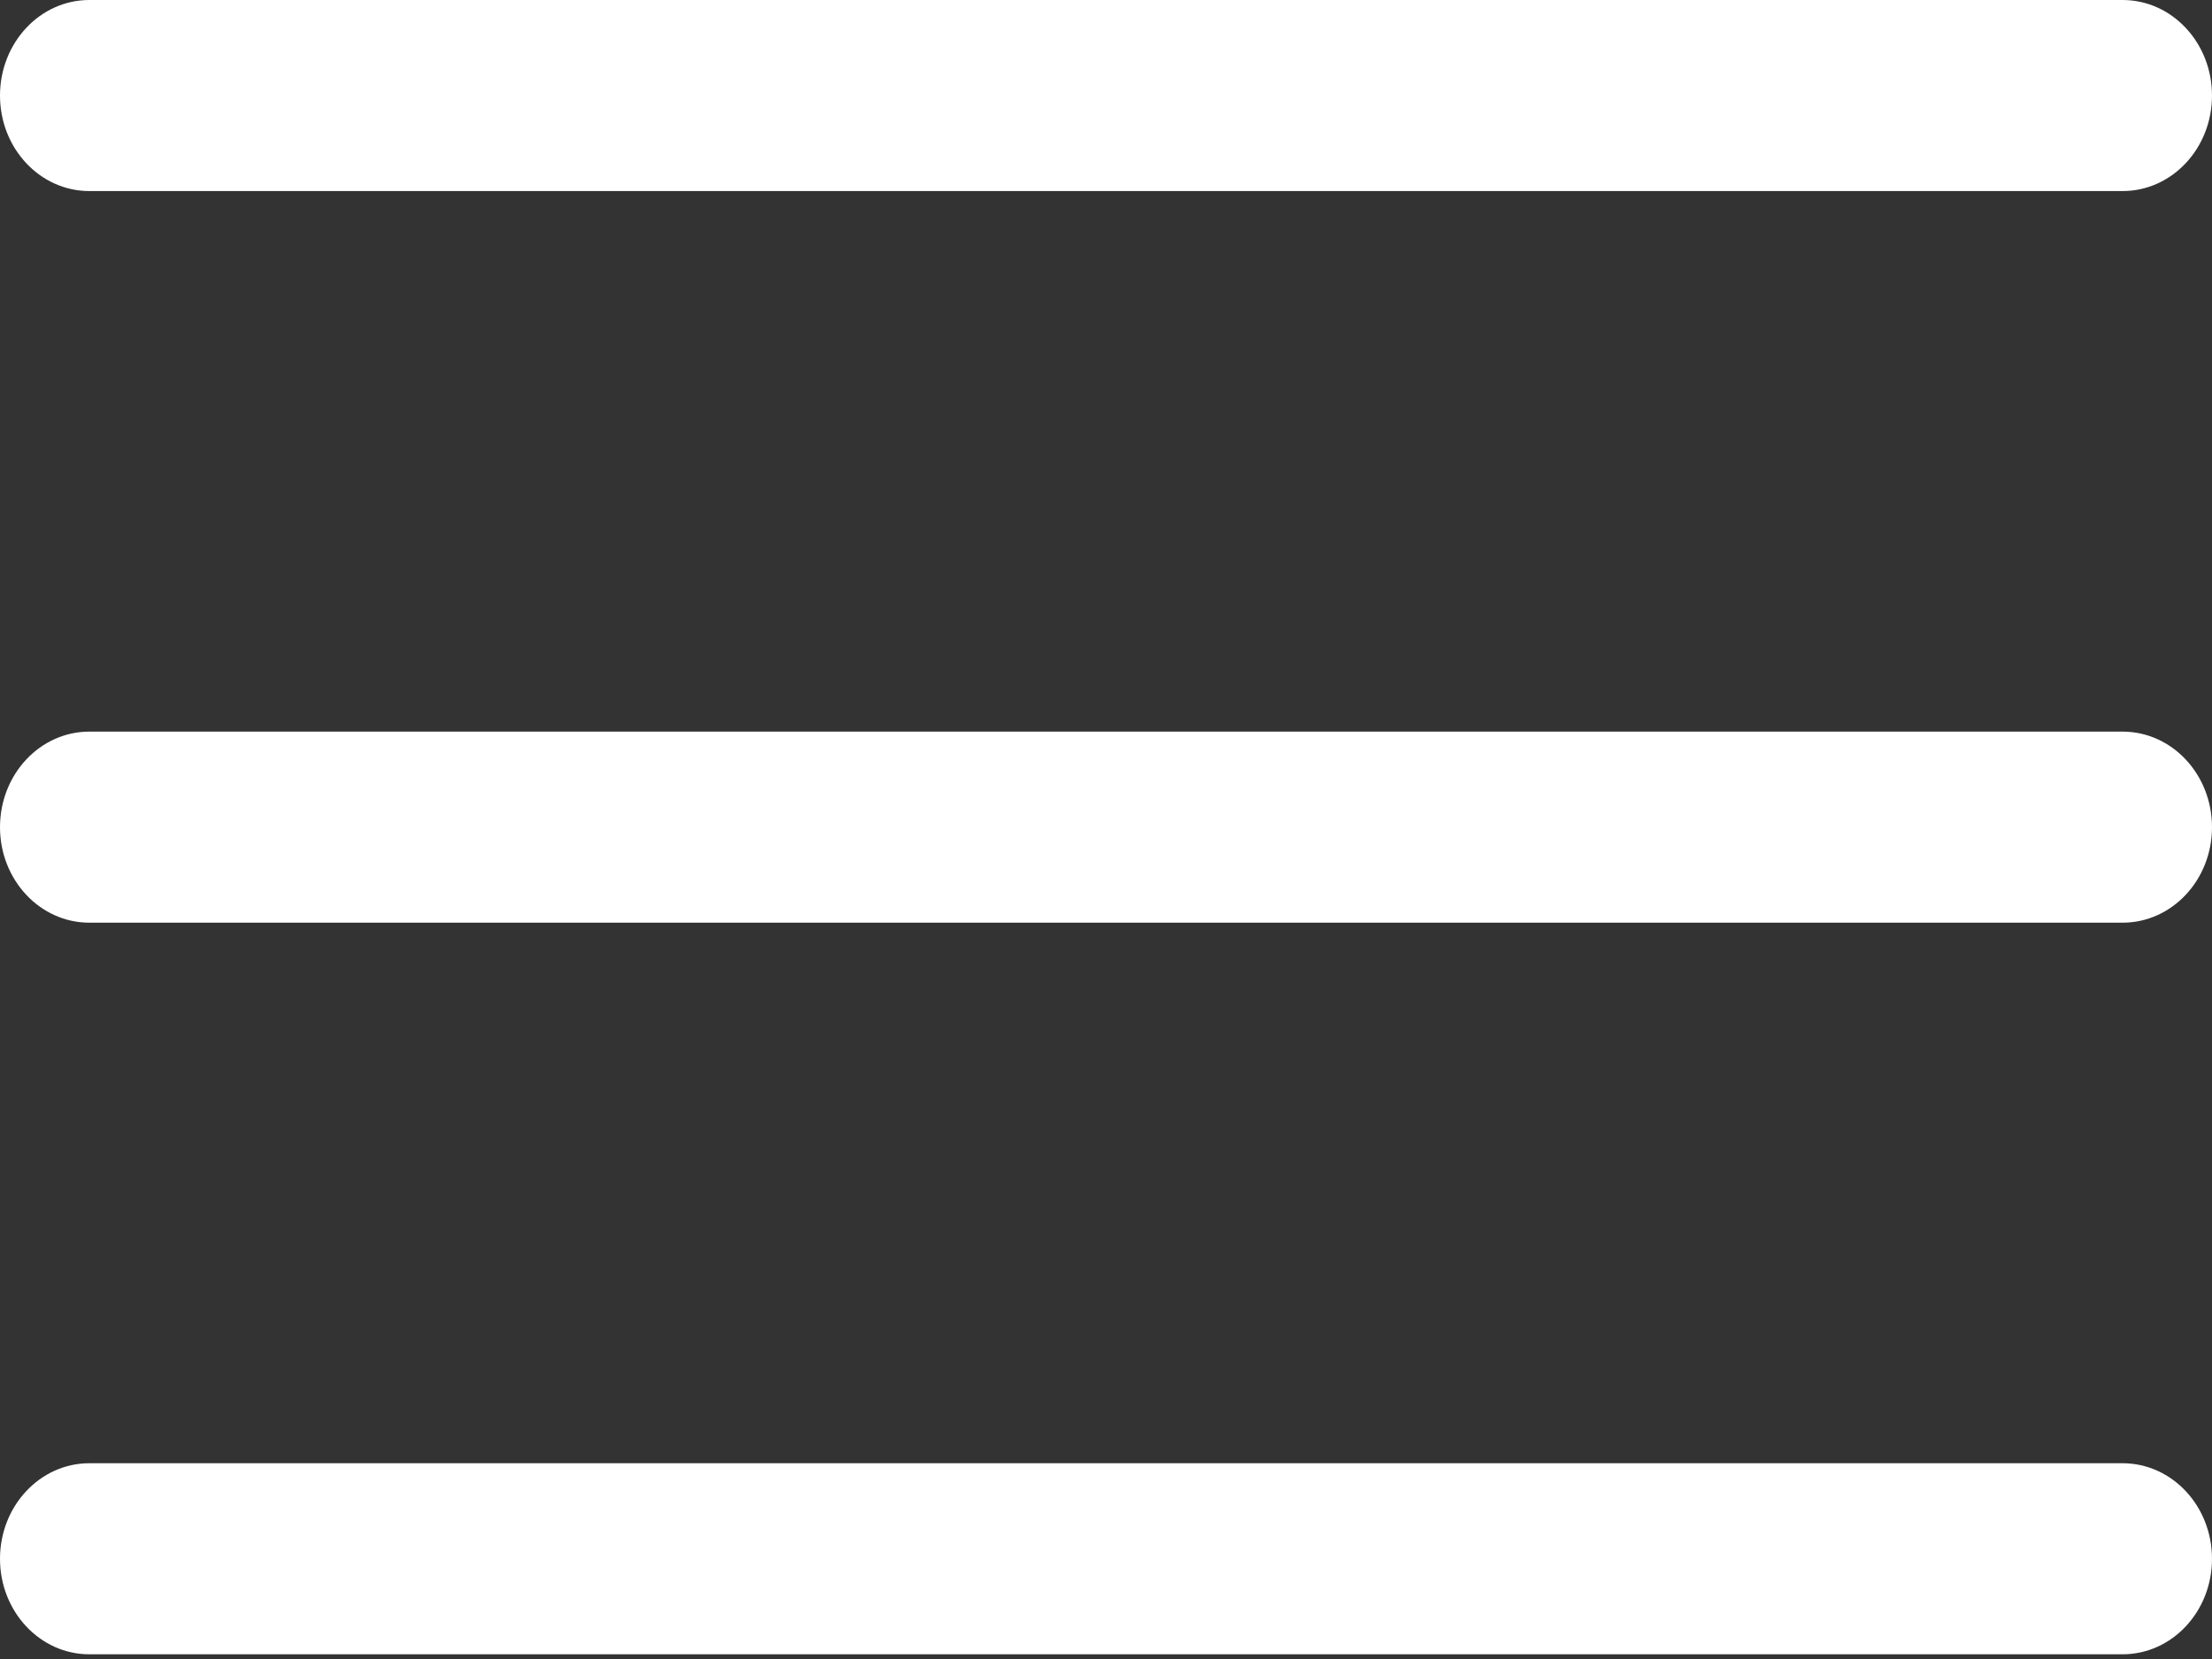 <svg width="24" height="18" viewBox="0 0 24 18" fill="none" xmlns="http://www.w3.org/2000/svg">
<rect x="0" y="0" width="24" height="18" fill="#333333" stroke="none"/>
<path fill-rule="evenodd" clip-rule="evenodd" d="M23.03 0H0.969C0.434 0 0 0.464 0 1.037C0 1.609 0.434 2.073 0.969 2.073H23.03C23.566 2.073 24 1.609 24 1.037C24 0.464 23.566 0 23.03 0ZM23.03 7.938H0.969C0.434 7.938 0 8.402 0 8.975C0 9.547 0.434 10.011 0.969 10.011H23.03C23.566 10.011 24 9.547 24 8.975C24 8.402 23.566 7.938 23.03 7.938ZM0.969 15.876H23.03C23.566 15.876 24 16.34 24 16.913C24 17.485 23.566 17.949 23.03 17.949H0.969C0.434 17.949 0 17.485 0 16.913C0 16.34 0.434 15.876 0.969 15.876Z" fill="white"/>
</svg>
